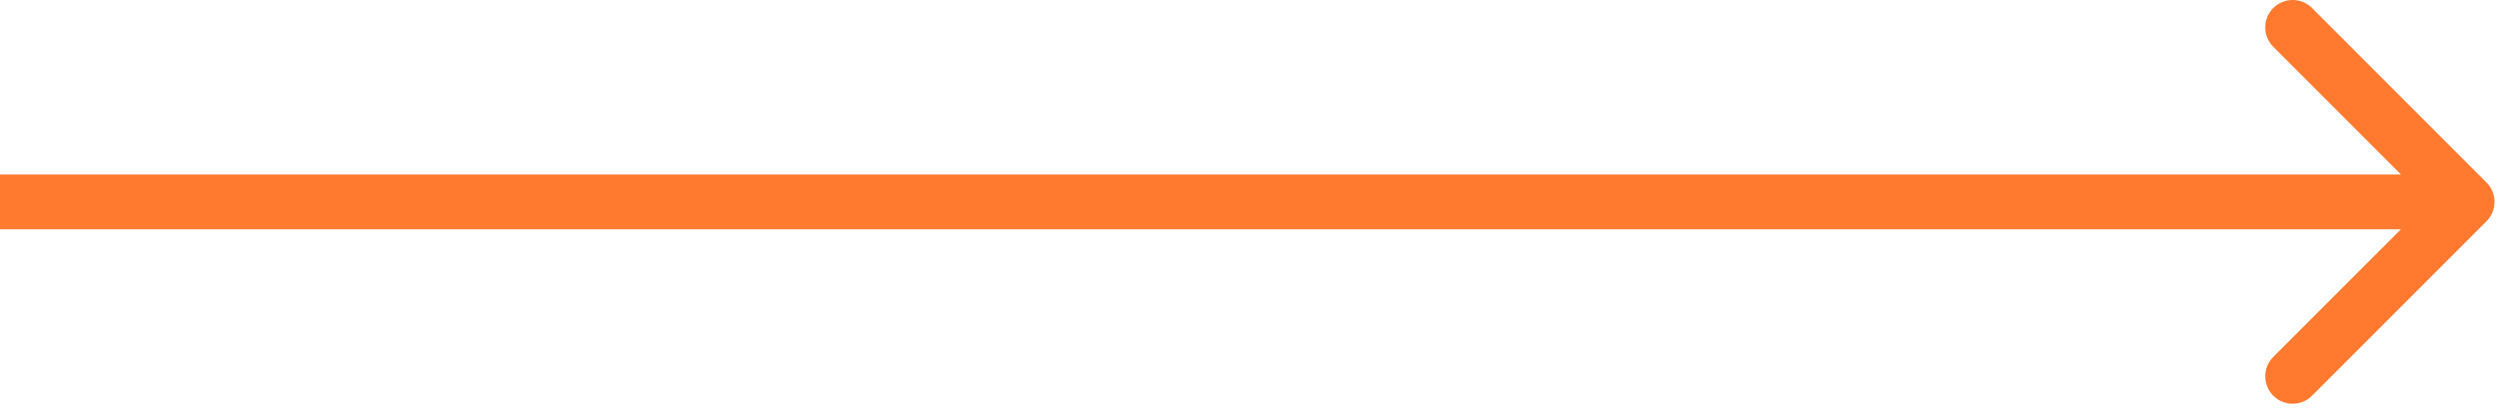 <?xml version="1.0" encoding="UTF-8" standalone="no"?>
<!DOCTYPE svg PUBLIC "-//W3C//DTD SVG 1.1//EN" "http://www.w3.org/Graphics/SVG/1.1/DTD/svg11.dtd">
<svg width="100%" height="100%" viewBox="0 0 380 62" version="1.1" xmlns="http://www.w3.org/2000/svg" xmlns:xlink="http://www.w3.org/1999/xlink" xml:space="preserve" xmlns:serif="http://www.serif.com/" style="fill-rule:evenodd;clip-rule:evenodd;stroke-linejoin:round;stroke-miterlimit:2;">
    <path d="M364.941,26.516L345.537,7.113C343.91,5.486 343.91,2.848 345.537,1.22C347.164,-0.407 349.803,-0.407 351.43,1.22L377.946,27.737C379.573,29.364 379.573,32.002 377.946,33.629L351.43,60.146C349.803,61.773 347.164,61.773 345.537,60.146C343.91,58.519 343.91,55.881 345.537,54.253L364.941,34.85L0,34.85L0,26.516L364.941,26.516Z" style="fill:rgb(255,121,46);"/>
</svg>

